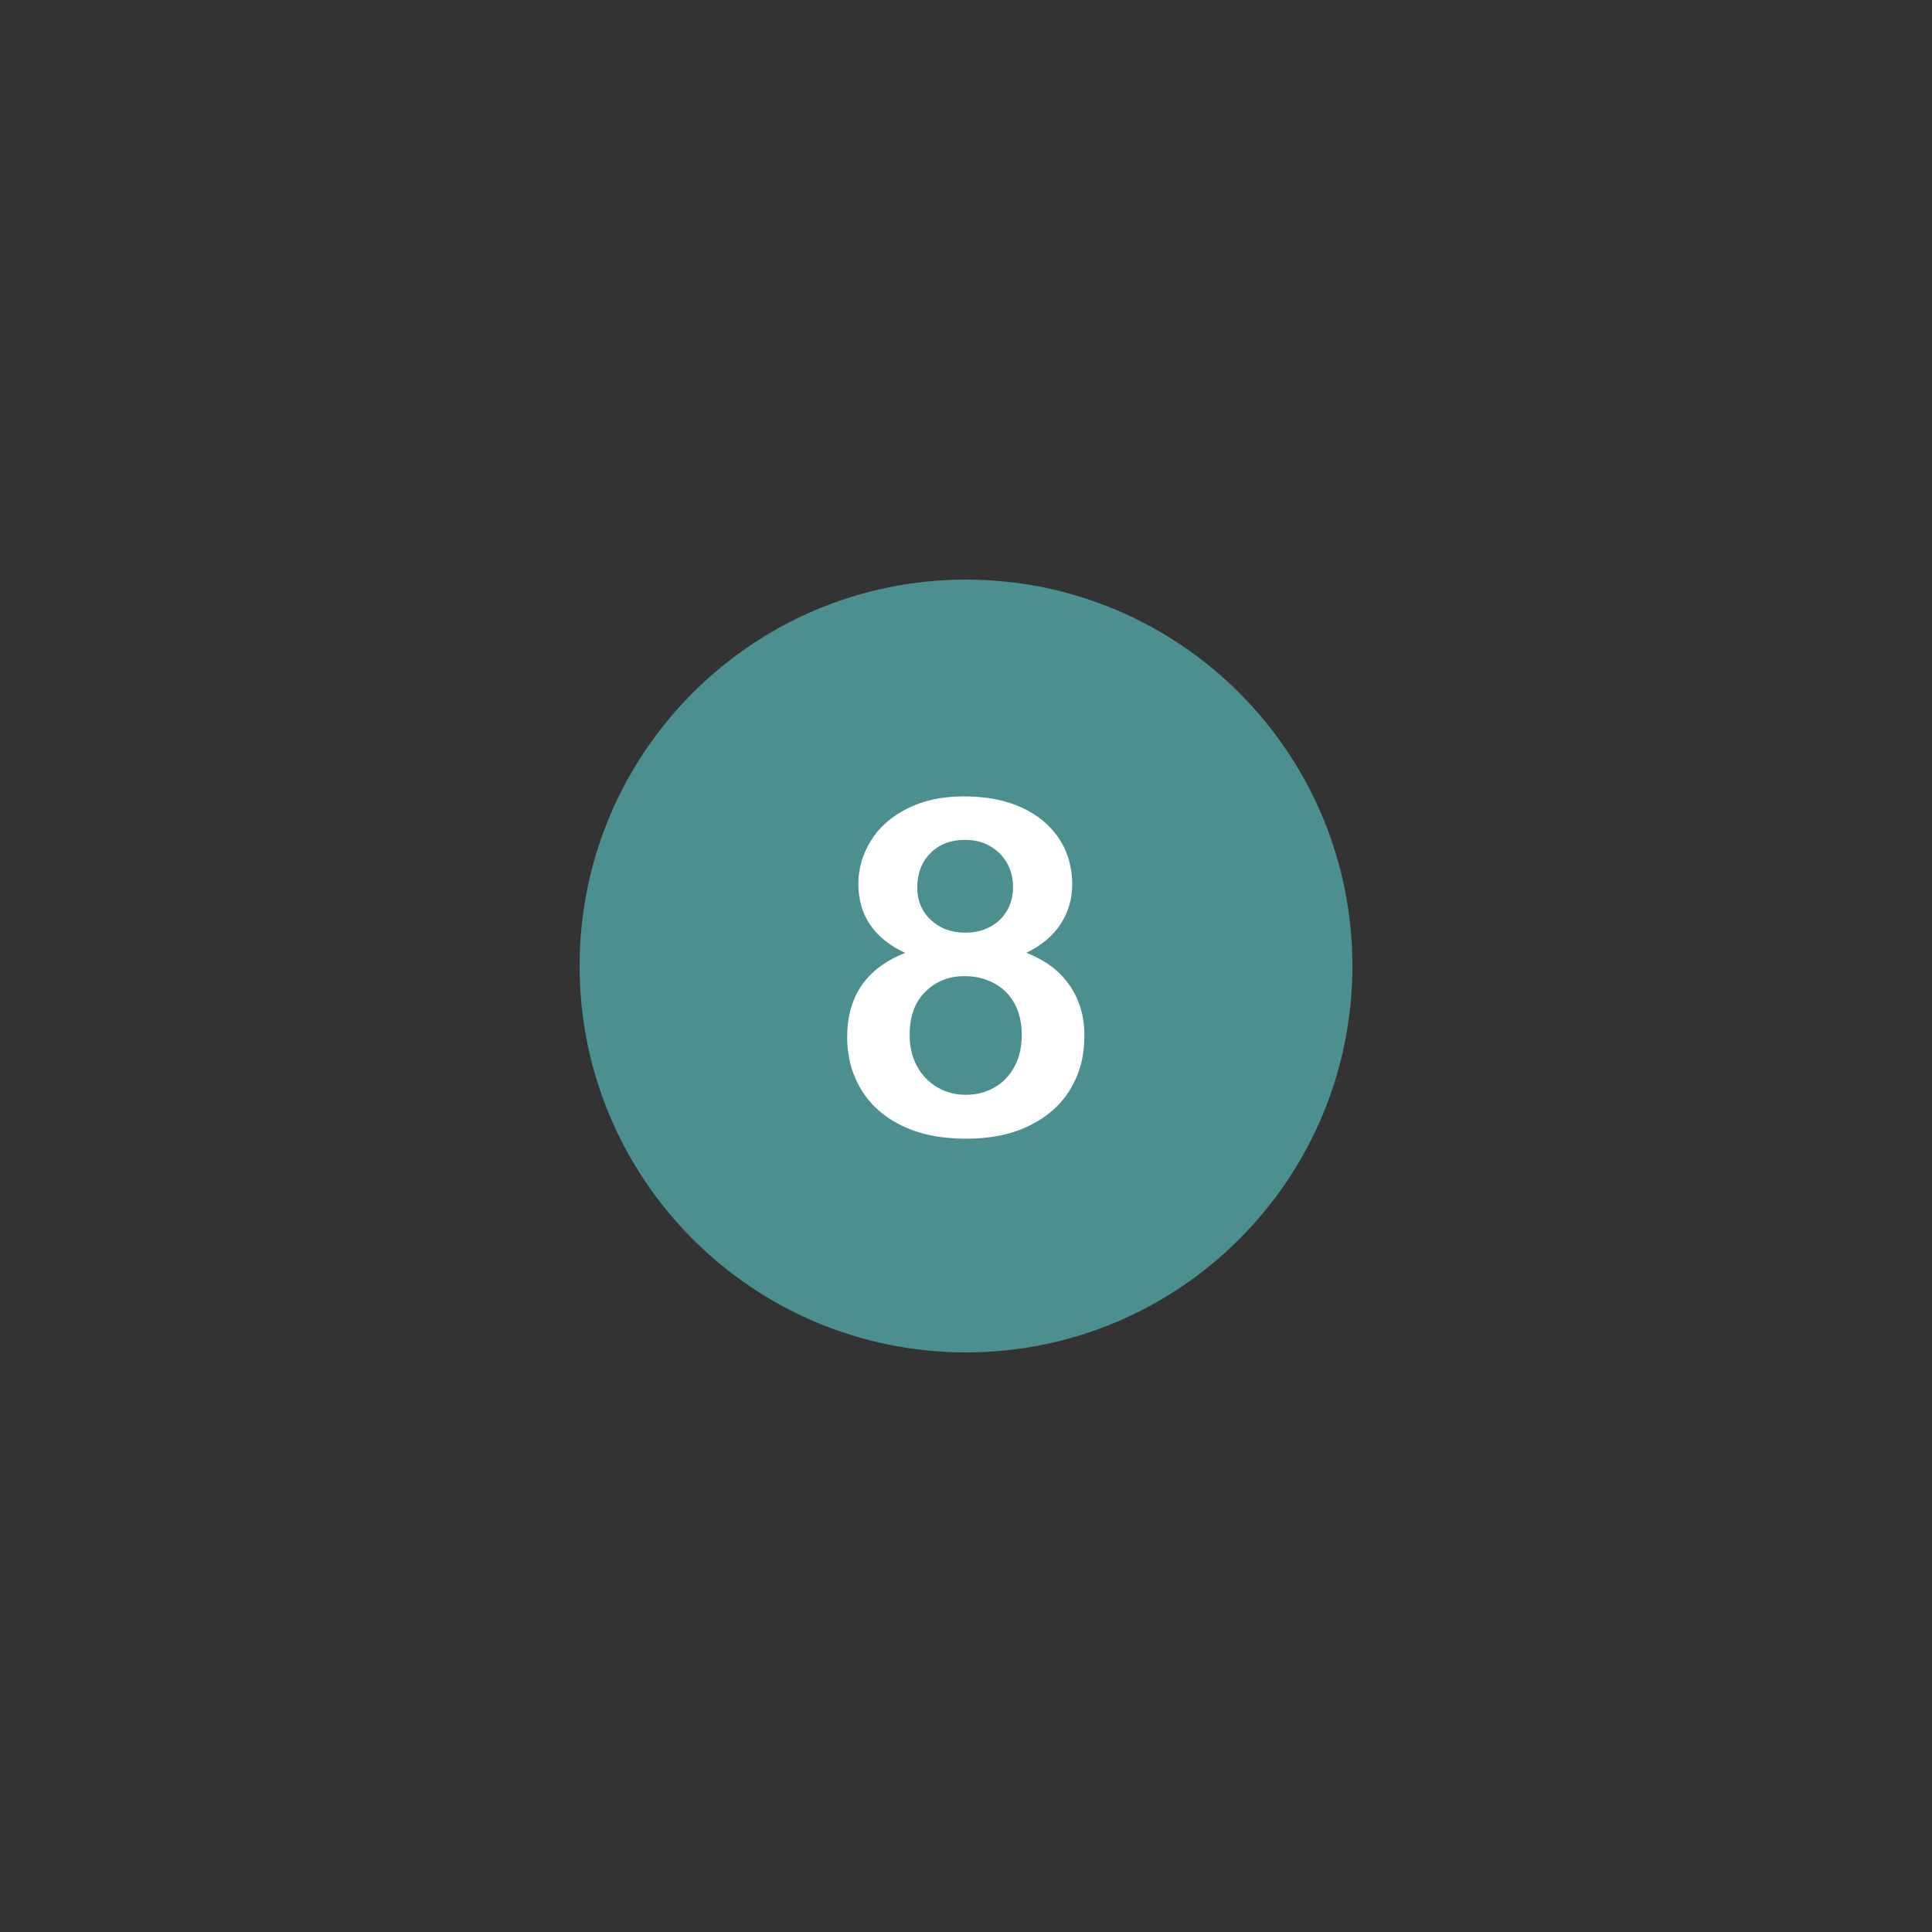 <svg xmlns="http://www.w3.org/2000/svg" xmlns:xlink="http://www.w3.org/1999/xlink" width="500" zoomAndPan="magnify" viewBox="0 0 375 375" height="500" preserveAspectRatio="xMidYMid meet" version="1.0"><rect x="0" y="0" width="375" height="375" fill="#333333" stroke="none"/><defs><clipPath id="dff186ca05"><path d="M 112.5 112.5 L 262.5 112.5 L 262.5 262.5 L 112.5 262.5 Z M 112.5 112.5 " clip-rule="nonzero"/></clipPath></defs><g clip-path="url(#dff186ca05)"><path fill="#4b908e" d="M 187.5 112.5 C 146.086 112.5 112.5 146.086 112.5 187.5 C 112.5 228.914 146.086 262.5 187.5 262.5 C 228.914 262.5 262.5 228.914 262.5 187.5 C 262.5 146.086 228.914 112.5 187.5 112.5 Z M 187.5 112.5 " fill-opacity="1" fill-rule="nonzero"/></g><path fill="#ffffff" d="M 209.234 194.27 C 208.391 192.188 207.148 190.371 205.488 188.77 C 203.824 187.199 201.738 185.93 199.23 184.93 C 202.191 183.48 204.398 181.637 205.879 179.34 C 207.359 177.07 208.117 174.473 208.117 171.598 C 208.117 169.332 207.695 167.188 206.848 165.16 C 206 163.137 204.672 161.32 202.918 159.719 C 201.133 158.117 198.926 156.848 196.266 155.941 C 193.605 155.035 190.523 154.578 187.016 154.578 C 182.844 154.578 179.219 155.367 176.102 156.938 C 172.988 158.508 170.633 160.594 169.031 163.195 C 167.426 165.797 166.609 168.574 166.609 171.539 C 166.609 177.645 169.633 182.117 175.68 184.961 C 168.184 187.922 164.434 193.363 164.434 201.316 C 164.434 205.035 165.312 208.391 167.094 211.383 C 168.879 214.375 171.477 216.73 174.984 218.457 C 178.461 220.18 182.664 221.023 187.559 221.023 C 192.277 221.023 196.387 220.18 199.863 218.457 C 203.34 216.73 206 214.375 207.785 211.352 C 209.598 208.328 210.473 204.941 210.473 201.223 C 210.504 198.656 210.082 196.328 209.234 194.27 M 180.578 165.613 C 182.27 163.891 184.508 163.016 187.289 163.016 C 189.133 163.016 190.734 163.406 192.156 164.223 C 193.578 165.039 194.664 166.129 195.449 167.488 C 196.238 168.879 196.629 170.449 196.629 172.172 C 196.629 173.473 196.418 174.652 195.965 175.742 C 195.512 176.828 194.906 177.734 194.09 178.523 C 193.273 179.309 192.305 179.914 191.156 180.367 C 190.008 180.82 188.77 181.031 187.379 181.031 C 184.629 181.031 182.391 180.184 180.637 178.523 C 178.883 176.859 178.039 174.773 178.039 172.266 C 178.039 169.574 178.883 167.336 180.578 165.613 M 196.961 206.938 C 196.023 208.723 194.727 210.082 193.062 211.051 C 191.398 212.016 189.555 212.5 187.469 212.5 C 185.445 212.5 183.602 212.016 181.938 211.051 C 180.273 210.082 178.977 208.723 178.008 206.969 C 177.039 205.215 176.559 203.188 176.559 200.891 C 176.559 197.293 177.586 194.484 179.609 192.488 C 181.637 190.492 184.176 189.465 187.168 189.465 C 189.285 189.465 191.219 189.918 192.91 190.824 C 194.633 191.73 195.965 193.062 196.902 194.754 C 197.84 196.477 198.32 198.473 198.32 200.77 C 198.32 203.066 197.898 205.184 196.961 206.938 " fill-opacity="1" fill-rule="nonzero"/></svg>